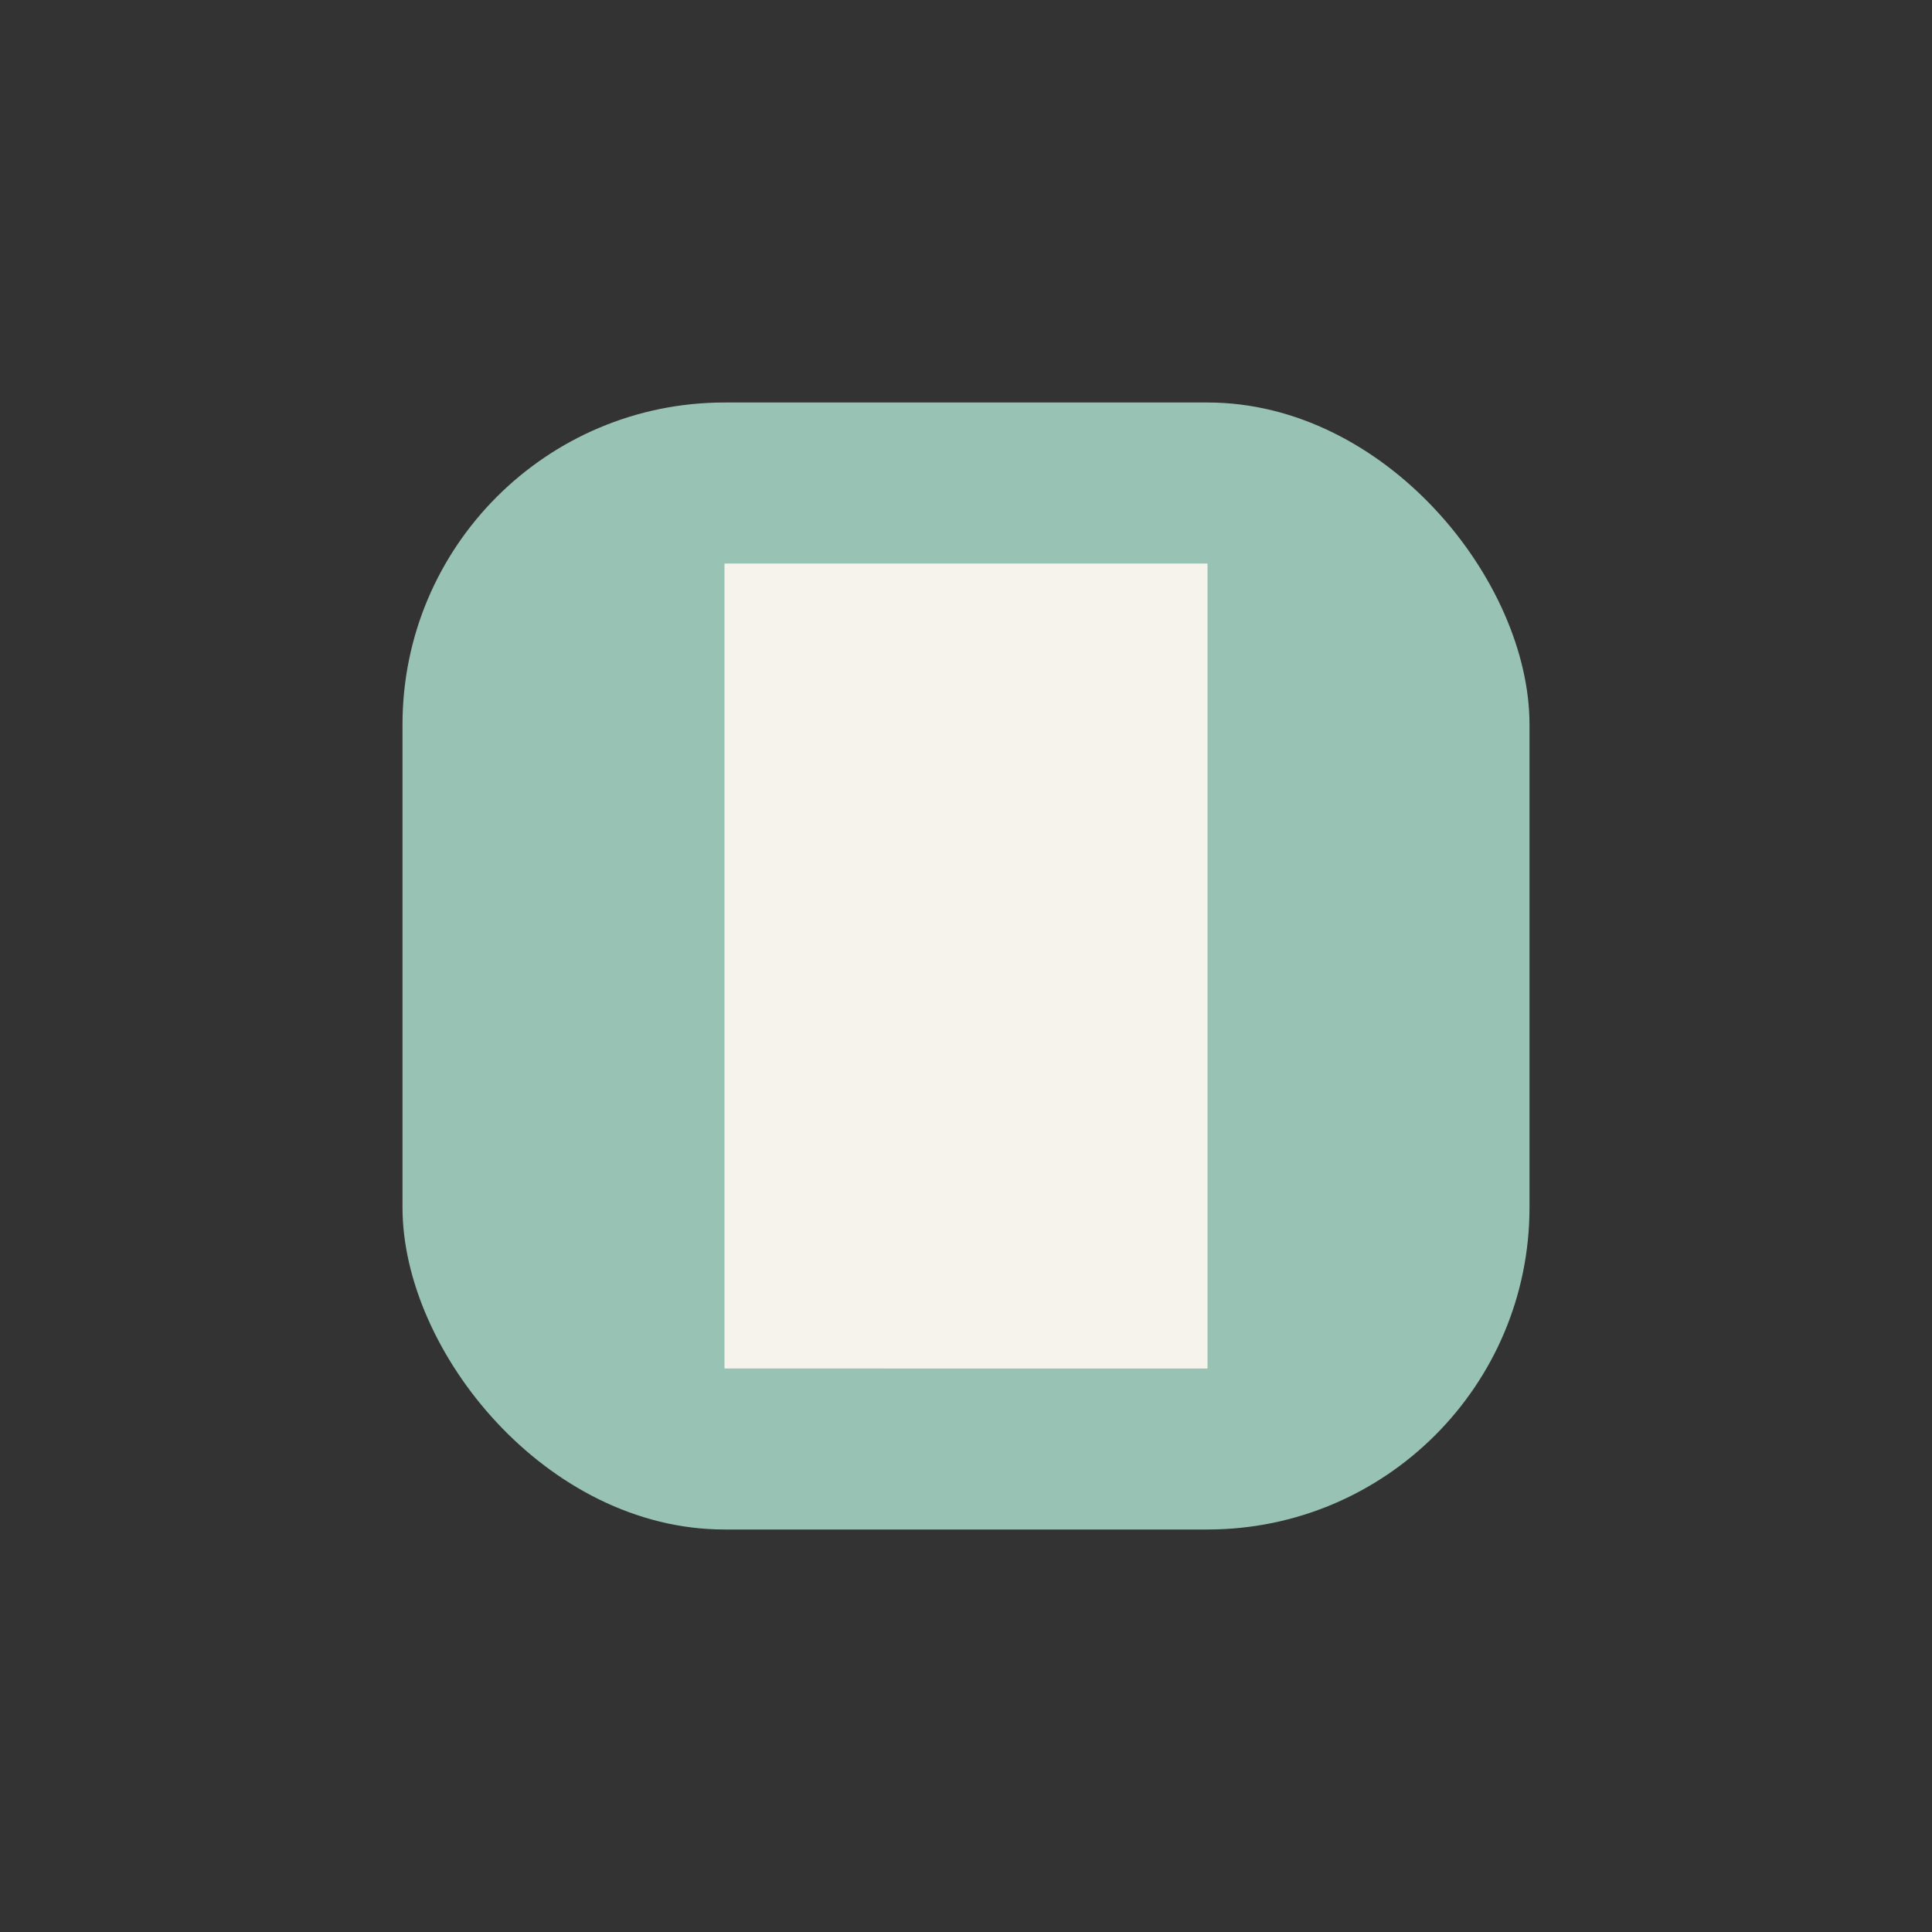 <?xml version="1.0" encoding="UTF-8"?>
<svg xmlns="http://www.w3.org/2000/svg" viewBox="0 0 24 24" width="32" height="32"><rect x="0" y="0" width="24" height="24" fill="#333333" stroke="none"/><rect x="5" y="5" width="14" height="14" rx="4" fill="#98C2B3"/><path d="M9 7h6v10H9z" fill="#F6F3ED"/></svg>